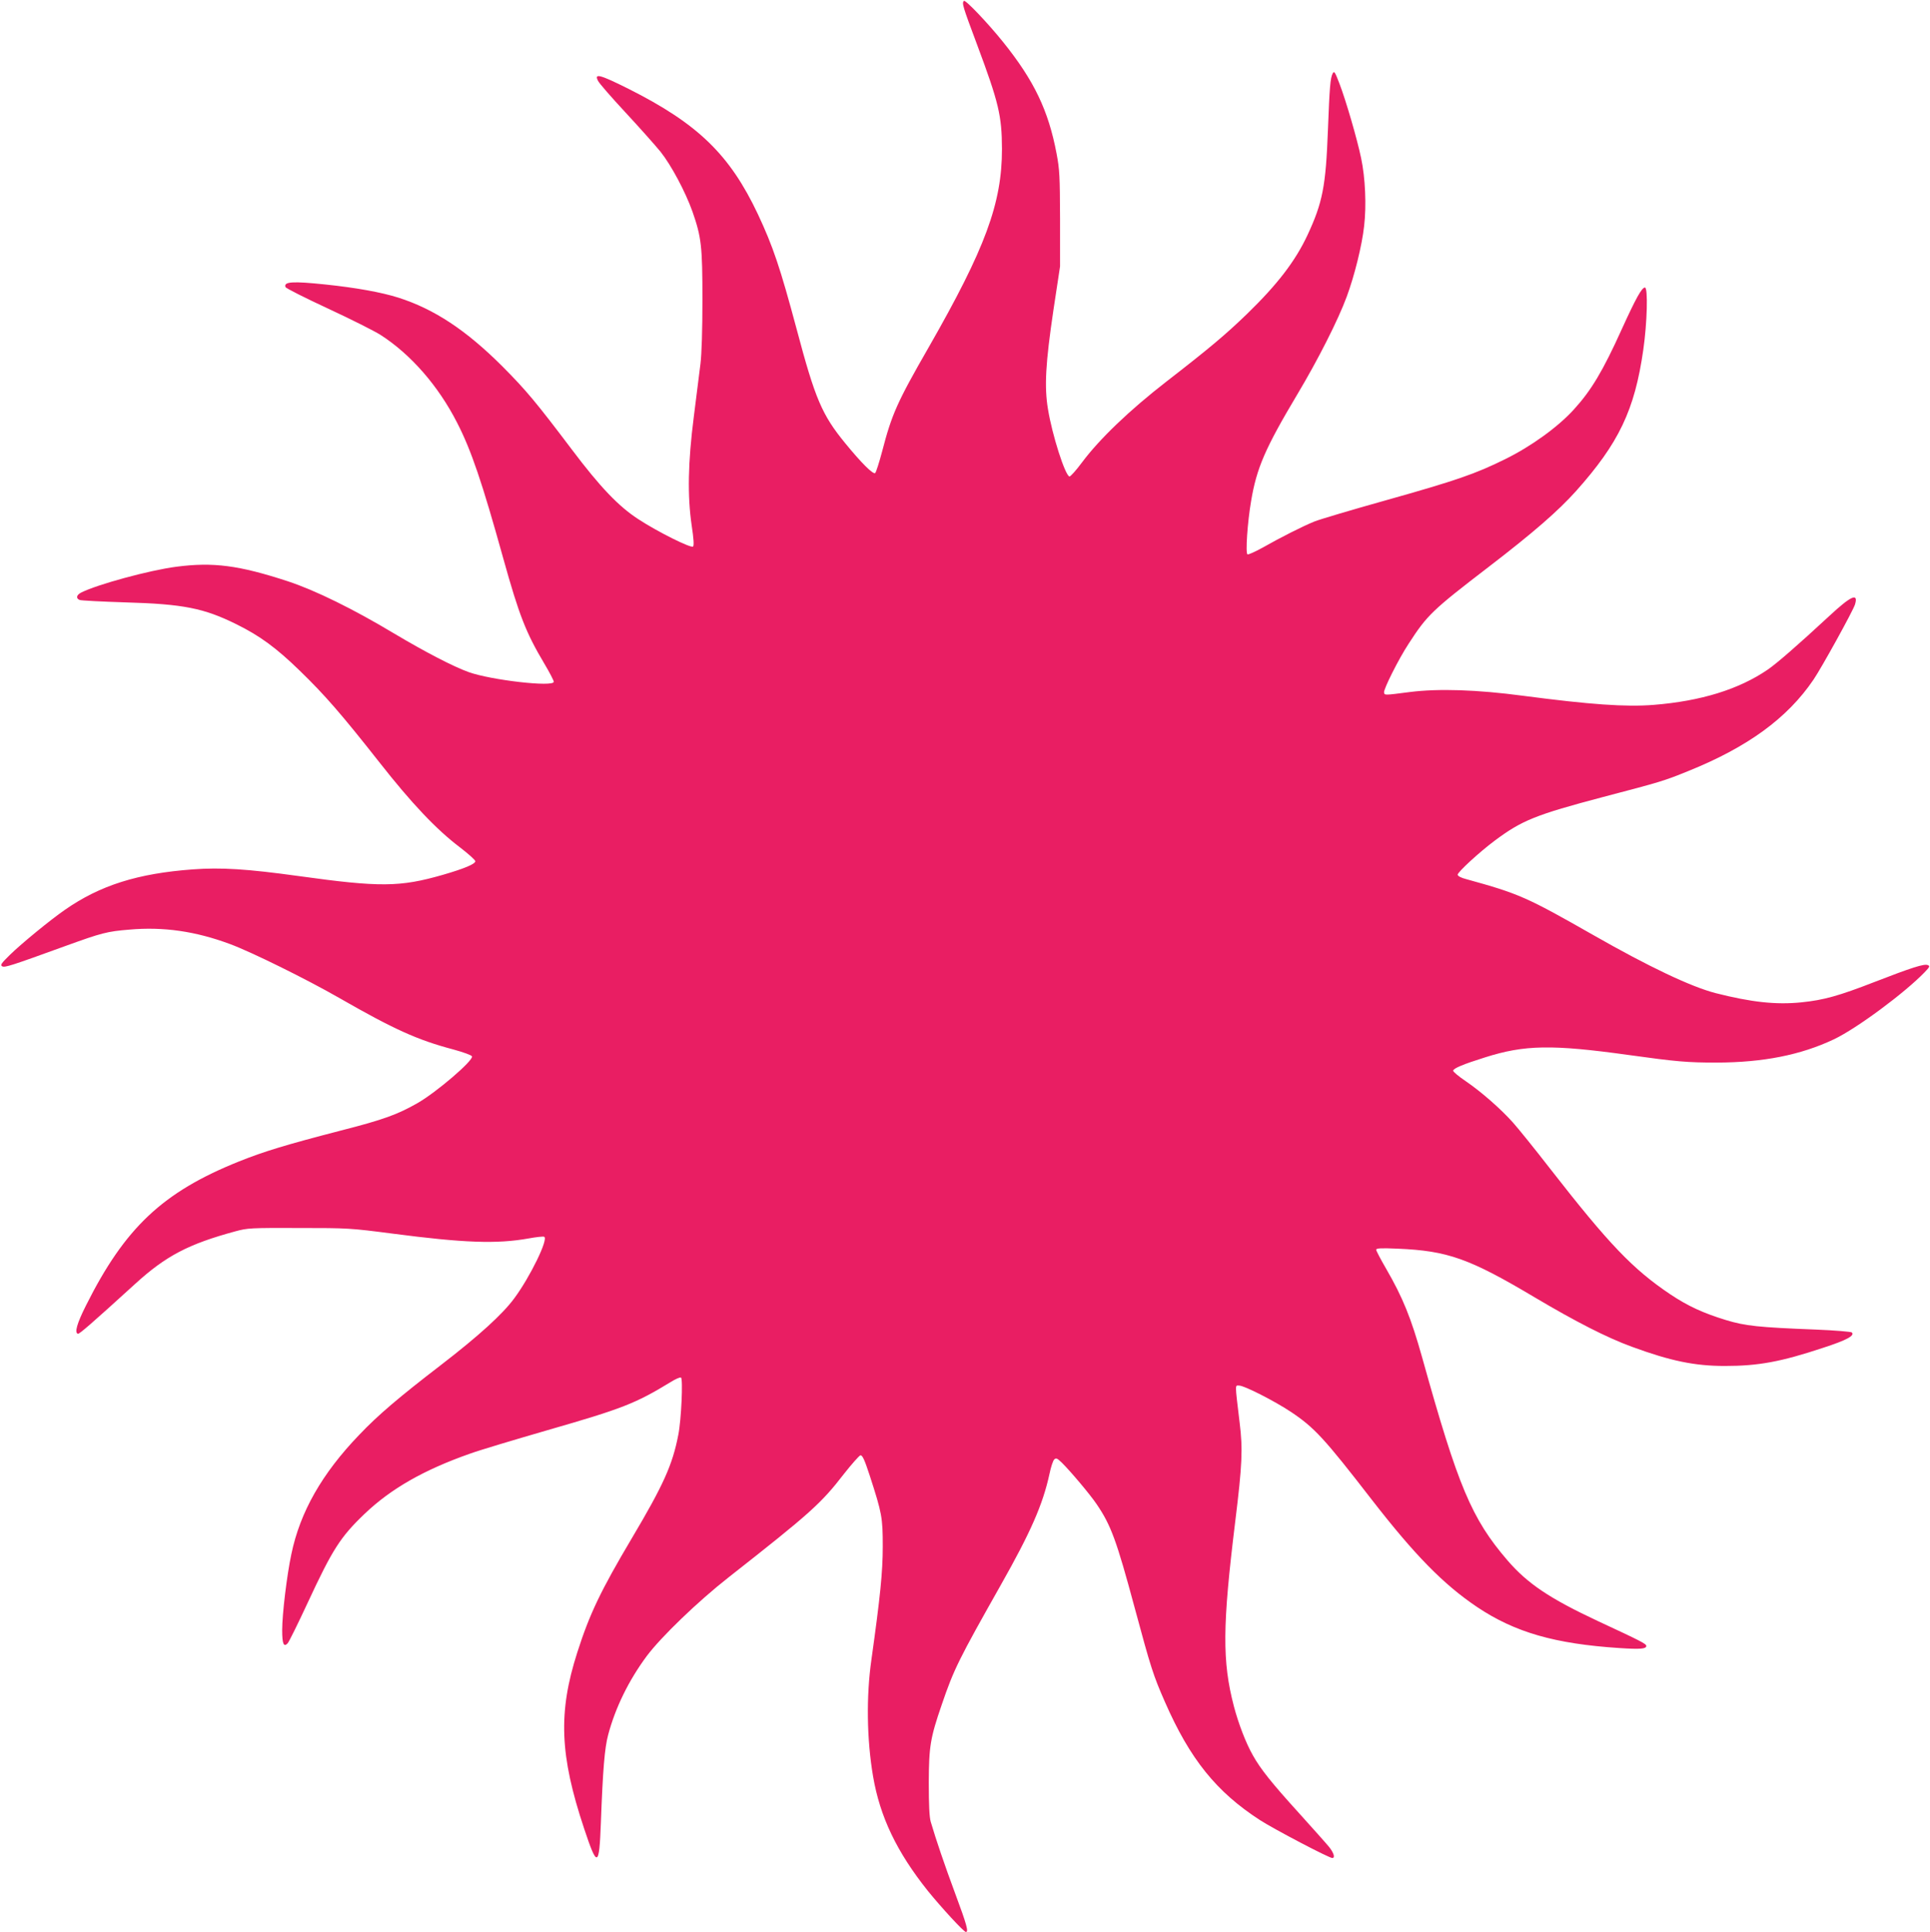 <?xml version="1.0" standalone="no"?>
<!DOCTYPE svg PUBLIC "-//W3C//DTD SVG 20010904//EN"
 "http://www.w3.org/TR/2001/REC-SVG-20010904/DTD/svg10.dtd">
<svg version="1.0" xmlns="http://www.w3.org/2000/svg"
 width="1279pt" height="1280pt" viewBox="0 0 1279 1280"
 preserveAspectRatio="xMidYMid meet">
<g transform="translate(0,1280) scale(0.1,-0.1)"
fill="#e91e63" stroke="none">
<path d="M6388 12794 c-15 -14 -8 -36 86 -287 145 -388 165 -473 166 -694 0
-360 -110 -658 -485 -1313 -211 -367 -245 -444 -310 -694 -19 -71 -39 -134
-45 -140 -13 -12 -93 68 -200 199 -153 187 -198 293 -320 752 -111 414 -157
549 -257 763 -187 396 -398 600 -857 831 -192 96 -231 106 -202 52 8 -16 89
-109 181 -208 92 -99 196 -216 232 -260 71 -89 165 -265 212 -397 59 -169 66
-229 66 -583 0 -202 -5 -359 -13 -425 -7 -58 -27 -215 -44 -350 -39 -304 -43
-525 -14 -723 13 -85 16 -131 9 -138 -13 -13 -236 98 -364 182 -131 85 -254
215 -438 459 -238 315 -303 393 -460 551 -242 242 -453 381 -691 457 -114 36
-282 66 -482 87 -220 23 -279 19 -266 -17 3 -8 130 -72 281 -142 151 -70 308
-149 349 -175 201 -129 383 -338 507 -581 94 -183 166 -395 306 -899 106 -380
150 -492 273 -699 34 -57 62 -111 62 -119 0 -37 -416 11 -564 64 -101 36 -293
136 -491 254 -275 165 -526 288 -708 348 -324 106 -495 128 -739 96 -178 -23
-526 -118 -630 -171 -32 -16 -36 -39 -10 -49 9 -4 146 -11 304 -16 382 -11
519 -38 735 -145 154 -76 264 -156 421 -309 163 -158 273 -284 525 -604 215
-274 379 -447 535 -565 56 -43 102 -84 102 -92 0 -18 -73 -49 -215 -90 -285
-82 -417 -83 -957 -8 -340 47 -514 58 -701 44 -364 -27 -613 -105 -847 -268
-98 -68 -286 -222 -364 -298 -57 -56 -66 -68 -52 -76 17 -10 55 2 424 136 235
85 272 95 420 107 225 20 439 -11 667 -96 141 -52 507 -233 720 -355 366 -210
521 -280 759 -343 69 -19 121 -38 124 -46 9 -28 -236 -238 -362 -310 -132 -75
-224 -109 -506 -181 -367 -95 -511 -139 -676 -205 -506 -203 -756 -439 -1014
-954 -60 -119 -77 -180 -54 -188 9 -3 89 66 380 331 204 186 354 264 664 348
81 22 101 23 420 22 327 0 342 -1 620 -37 474 -62 693 -70 904 -32 49 9 95 14
102 11 31 -12 -92 -265 -198 -408 -77 -105 -237 -250 -485 -441 -277 -213
-418 -332 -544 -465 -245 -255 -390 -509 -448 -788 -30 -140 -61 -399 -61
-504 0 -91 10 -115 36 -88 8 8 68 129 133 269 164 353 216 435 377 589 175
167 394 292 699 399 66 24 298 93 515 156 494 142 581 176 814 318 32 20 63
34 69 30 14 -9 2 -281 -18 -380 -38 -197 -98 -331 -307 -683 -207 -349 -280
-501 -362 -757 -128 -399 -117 -682 45 -1168 87 -262 100 -258 111 37 13 354
25 497 48 583 48 181 136 361 256 523 95 127 340 363 543 522 540 424 612 488
764 685 52 66 101 121 109 123 13 2 27 -28 62 -135 81 -250 86 -277 86 -470 0
-169 -17 -334 -75 -748 -35 -243 -31 -530 11 -775 46 -268 157 -500 363 -758
91 -112 238 -272 252 -272 19 0 6 48 -70 252 -72 194 -128 359 -163 478 -9 31
-13 111 -13 260 1 240 10 295 86 516 81 237 113 300 392 794 197 348 278 532
322 735 9 44 23 87 31 95 12 12 19 10 50 -20 57 -56 187 -210 231 -275 96
-141 132 -240 253 -689 108 -401 123 -446 200 -622 166 -379 341 -596 630
-783 93 -60 457 -251 479 -251 20 0 11 32 -20 72 -17 21 -108 123 -201 226
-179 197 -255 292 -305 382 -46 80 -96 211 -126 325 -78 299 -76 532 9 1225
46 374 51 479 29 655 -32 267 -31 245 -3 245 34 0 234 -102 344 -175 155 -104
219 -173 534 -580 284 -366 475 -562 700 -713 250 -167 514 -243 942 -271 137
-9 178 -6 178 14 0 14 -35 32 -317 163 -325 152 -470 250 -603 404 -238 277
-327 489 -565 1343 -74 264 -129 399 -239 589 -36 62 -66 119 -66 126 0 10 30
12 143 7 331 -14 475 -65 910 -324 270 -160 477 -266 642 -326 256 -94 416
-127 615 -127 222 0 371 27 654 121 154 50 209 80 188 101 -5 5 -113 14 -238
19 -383 15 -467 24 -596 63 -150 46 -251 92 -368 170 -249 167 -407 332 -799
835 -100 129 -210 265 -244 303 -80 90 -210 204 -314 275 -46 31 -83 62 -83
69 0 15 66 43 210 88 264 84 445 87 955 16 316 -44 388 -50 582 -50 308 1 556
50 776 154 152 72 471 309 601 444 35 36 37 42 21 48 -24 10 -110 -18 -350
-111 -239 -93 -339 -121 -488 -136 -168 -17 -331 1 -567 61 -163 42 -442 174
-815 387 -439 250 -489 272 -837 368 -36 9 -58 21 -58 30 0 17 142 148 245
225 181 135 270 171 720 290 382 100 402 106 562 171 395 159 658 351 831 606
55 81 262 456 275 498 24 80 -26 58 -169 -75 -214 -198 -350 -316 -410 -357
-192 -131 -443 -208 -754 -233 -186 -15 -422 2 -865 60 -307 41 -563 49 -752
25 -170 -22 -167 -22 -171 -3 -4 21 96 221 163 323 123 190 155 221 529 508
301 231 461 371 580 503 284 318 389 537 446 936 26 180 32 413 11 413 -21 0
-61 -73 -153 -275 -126 -279 -203 -407 -318 -533 -105 -116 -284 -245 -455
-329 -196 -97 -322 -141 -792 -273 -225 -63 -437 -126 -472 -140 -79 -32 -225
-106 -345 -174 -49 -27 -94 -47 -99 -44 -14 8 0 213 24 353 37 221 94 351 308
710 135 226 269 490 326 645 51 138 101 339 115 467 16 136 8 320 -20 451 -27
129 -100 379 -143 492 -30 78 -35 87 -45 69 -16 -30 -21 -90 -32 -379 -14
-369 -35 -477 -135 -692 -81 -173 -199 -327 -402 -524 -142 -137 -249 -227
-533 -447 -245 -190 -444 -381 -559 -535 -40 -54 -78 -96 -84 -94 -29 9 -114
274 -142 446 -25 149 -16 305 36 656 l44 290 0 315 c-1 283 -3 327 -23 432
-54 286 -149 484 -354 739 -102 127 -251 283 -260 273z"/>
</g>
</svg>

